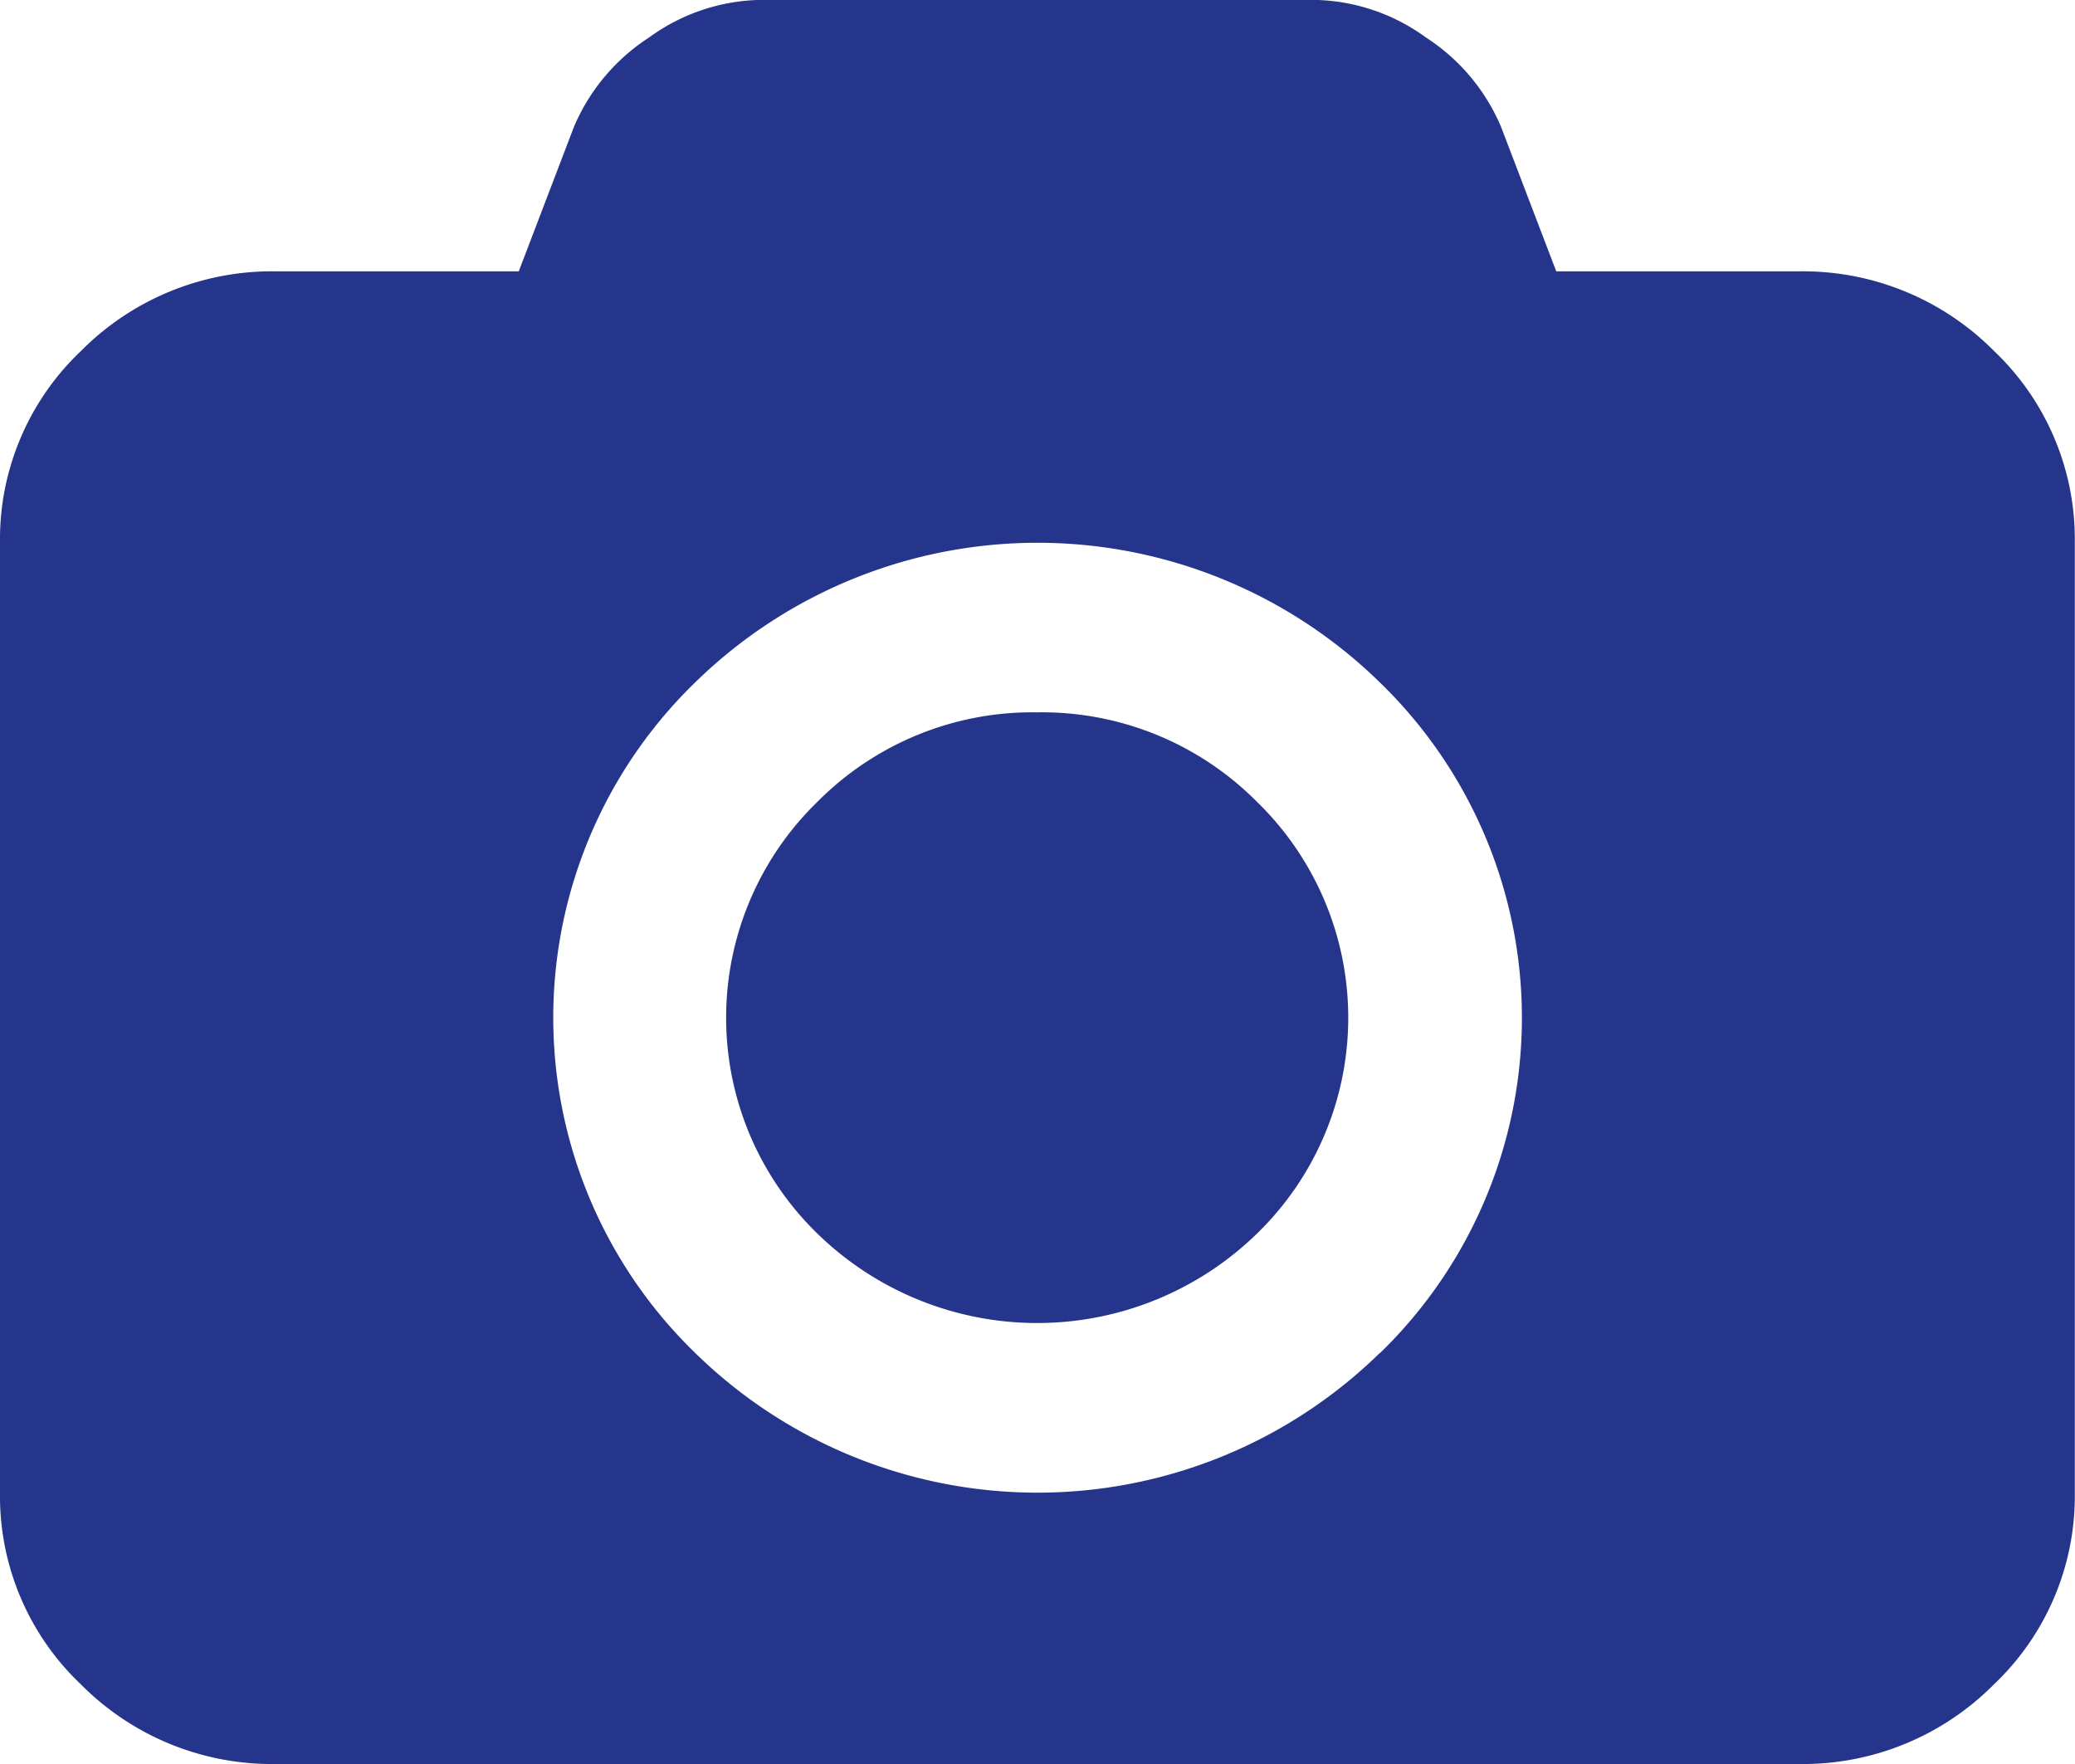 <svg xmlns="http://www.w3.org/2000/svg" width="20" height="17" viewBox="0 0 20 17">
<defs>
    <style>
      .cls-1 {
        fill: #26358c;
        fill-rule: evenodd;
      }
    </style>
  </defs>
  <path id="иконка_фото" data-name="иконка фото" class="cls-1" d="M501.218,438.381a2.593,2.593,0,0,0-1.885-.766H497l-0.531-1.39a1.908,1.908,0,0,0-.724-0.863,1.878,1.878,0,0,0-1.078-.363h-5.333a1.879,1.879,0,0,0-1.079.363,1.914,1.914,0,0,0-.724.863L487,437.615h-2.333a2.593,2.593,0,0,0-1.885.766A2.5,2.5,0,0,0,482,440.23v9.155a2.5,2.5,0,0,0,.781,1.849,2.593,2.593,0,0,0,1.885.766h14.666a2.593,2.593,0,0,0,1.885-.766,2.5,2.5,0,0,0,.781-1.849V440.23A2.5,2.5,0,0,0,501.218,438.381Zm-5.921,9.66a4.716,4.716,0,0,1-6.594,0,4.5,4.5,0,0,1,0-6.467,4.718,4.718,0,0,1,6.594,0A4.5,4.5,0,0,1,495.3,448.041Zm-3.3-6.176a2.918,2.918,0,0,0-2.12.864,2.9,2.9,0,0,0,0,4.158,3.035,3.035,0,0,0,4.24,0,2.9,2.9,0,0,0,0-4.158A2.918,2.918,0,0,0,492,441.865Z" transform="translate(-482 -435)"/>
</svg>
